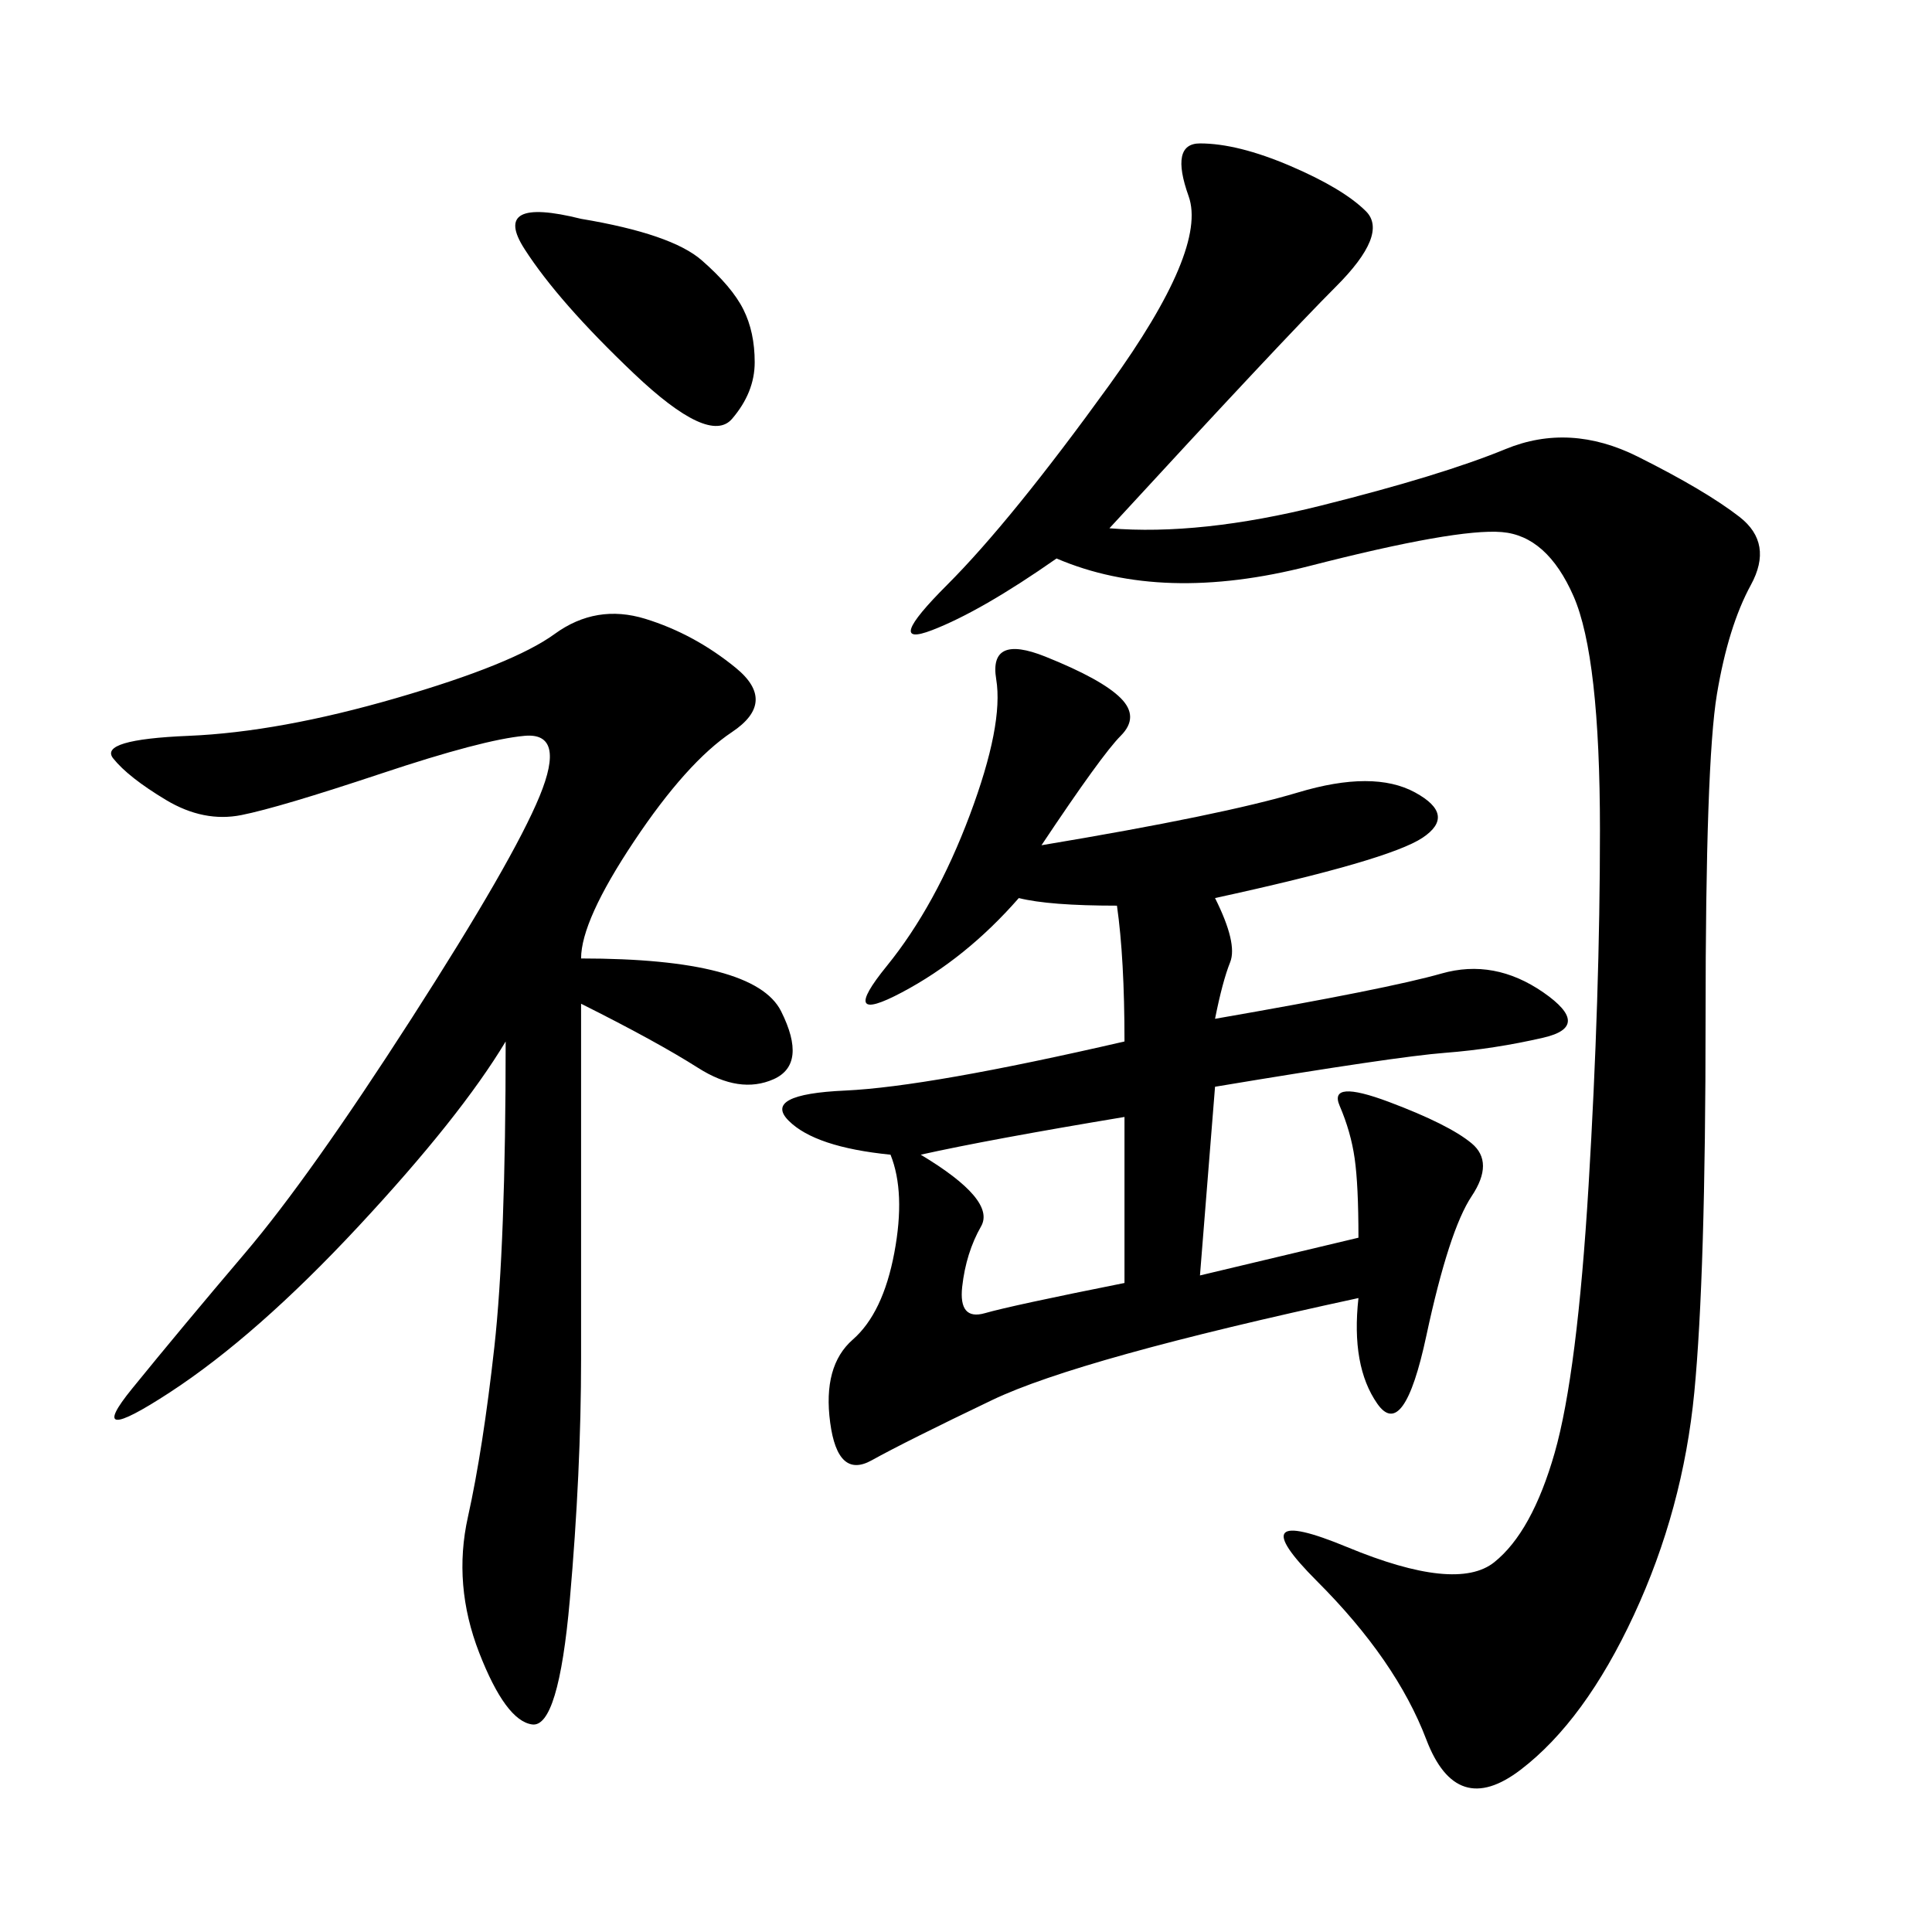<svg xmlns="http://www.w3.org/2000/svg" xmlns:xlink="http://www.w3.org/1999/xlink" width="300" height="300"><path d="M172.27 82.03Q186.33 83.20 205.08 78.52Q223.83 73.83 233.79 69.73Q243.75 65.63 254.30 70.90Q264.84 76.17 270.12 80.27Q275.39 84.38 271.88 90.82Q268.36 97.27 266.60 107.81Q264.84 118.36 264.84 158.20L264.84 158.20Q264.84 198.05 263.09 216.21Q261.33 234.38 253.71 250.78Q246.09 267.19 236.13 274.80Q226.17 282.42 221.48 270.12Q216.80 257.81 204.49 245.51Q192.19 233.20 209.18 240.23Q226.17 247.27 232.03 242.58Q237.89 237.89 241.41 225.59Q244.92 213.28 246.68 183.98Q248.44 154.69 248.44 128.91L248.44 128.91Q248.44 101.95 244.34 92.58Q240.23 83.20 233.20 82.62Q226.17 82.03 203.32 87.89Q180.47 93.75 164.06 86.72L164.06 86.72Q152.34 94.92 144.73 97.85Q137.11 100.78 147.07 90.82Q157.03 80.86 172.27 59.77Q187.50 38.67 184.57 30.47Q181.64 22.27 186.33 22.27L186.33 22.27Q192.19 22.27 200.39 25.78Q208.59 29.30 212.11 32.81Q215.63 36.33 207.42 44.53Q199.22 52.73 172.27 82.03L172.27 82.03ZM161.72 131.25Q189.84 126.56 201.56 123.05Q213.28 119.53 219.73 123.05Q226.17 126.56 220.90 130.08Q215.63 133.59 188.67 139.45L188.67 139.45Q192.19 146.48 191.02 149.41Q189.84 152.34 188.67 158.20L188.67 158.20Q215.63 153.52 223.83 151.17Q232.03 148.83 239.65 154.10Q247.27 159.38 239.65 161.13Q232.03 162.89 224.41 163.48Q216.80 164.06 188.67 168.75L188.67 168.75L186.33 198.05L210.94 192.19Q210.94 183.98 210.35 179.88Q209.77 175.78 208.01 171.68Q206.25 167.58 215.63 171.09Q225 174.61 228.52 177.54Q232.03 180.47 228.52 185.74Q225 191.02 221.48 207.42Q217.97 223.83 213.87 217.97Q209.77 212.11 210.94 201.56L210.94 201.56Q167.58 210.94 154.10 217.38Q140.63 223.83 135.35 226.76Q130.08 229.69 128.91 220.90Q127.73 212.11 132.42 208.01Q137.11 203.91 138.87 194.53Q140.63 185.16 138.28 179.30L138.28 179.30Q126.56 178.13 122.46 174.02Q118.36 169.92 131.25 169.34Q144.14 168.75 174.61 161.72L174.61 161.72Q174.61 148.83 173.44 140.63L173.44 140.63Q162.89 140.63 158.20 139.45L158.20 139.45Q150 148.83 140.04 154.10Q130.08 159.38 137.70 150Q145.31 140.63 150.59 126.56Q155.86 112.50 154.69 105.47Q153.52 98.44 162.30 101.95Q171.09 105.47 174.02 108.40Q176.95 111.33 174.02 114.26Q171.09 117.19 161.72 131.25L161.72 131.25ZM90.23 148.83Q117.19 148.83 121.29 157.03Q125.39 165.23 120.12 167.58Q114.84 169.92 108.40 165.82Q101.95 161.72 90.23 155.86L90.23 155.86L90.23 210.94Q90.23 228.52 88.48 248.44Q86.72 268.36 82.62 267.77Q78.52 267.19 74.41 256.64Q70.31 246.09 72.66 235.55Q75 225 76.76 209.18Q78.52 193.36 78.52 161.72L78.52 161.72Q71.48 173.44 55.66 190.43Q39.84 207.42 26.37 216.21Q12.89 225 20.51 215.63Q28.13 206.25 38.09 194.53Q48.05 182.81 63.87 158.20Q79.69 133.59 83.79 123.63Q87.89 113.67 81.45 114.26Q75 114.84 59.18 120.12Q43.36 125.39 37.50 126.56Q31.64 127.73 25.78 124.22Q19.92 120.70 17.58 117.77Q15.23 114.84 29.30 114.26Q43.36 113.67 61.52 108.40Q79.69 103.13 86.13 98.44Q92.58 93.75 100.20 96.09Q107.81 98.44 114.26 103.71Q120.70 108.98 113.67 113.67Q106.64 118.36 98.44 130.66Q90.23 142.97 90.23 148.83L90.23 148.83ZM90.23 33.98Q104.30 36.33 108.98 40.43Q113.67 44.53 115.43 48.05Q117.19 51.56 117.19 56.25L117.19 56.25Q117.19 60.94 113.67 65.04Q110.16 69.14 98.44 58.01Q86.72 46.88 81.45 38.67Q76.17 30.47 90.23 33.98L90.23 33.98ZM142.97 179.30Q154.69 186.33 152.34 190.43Q150 194.53 149.41 199.80Q148.83 205.08 152.93 203.91Q157.03 202.73 174.61 199.22L174.61 199.22L174.61 173.44Q153.52 176.95 142.97 179.30L142.97 179.30Z"/></svg>